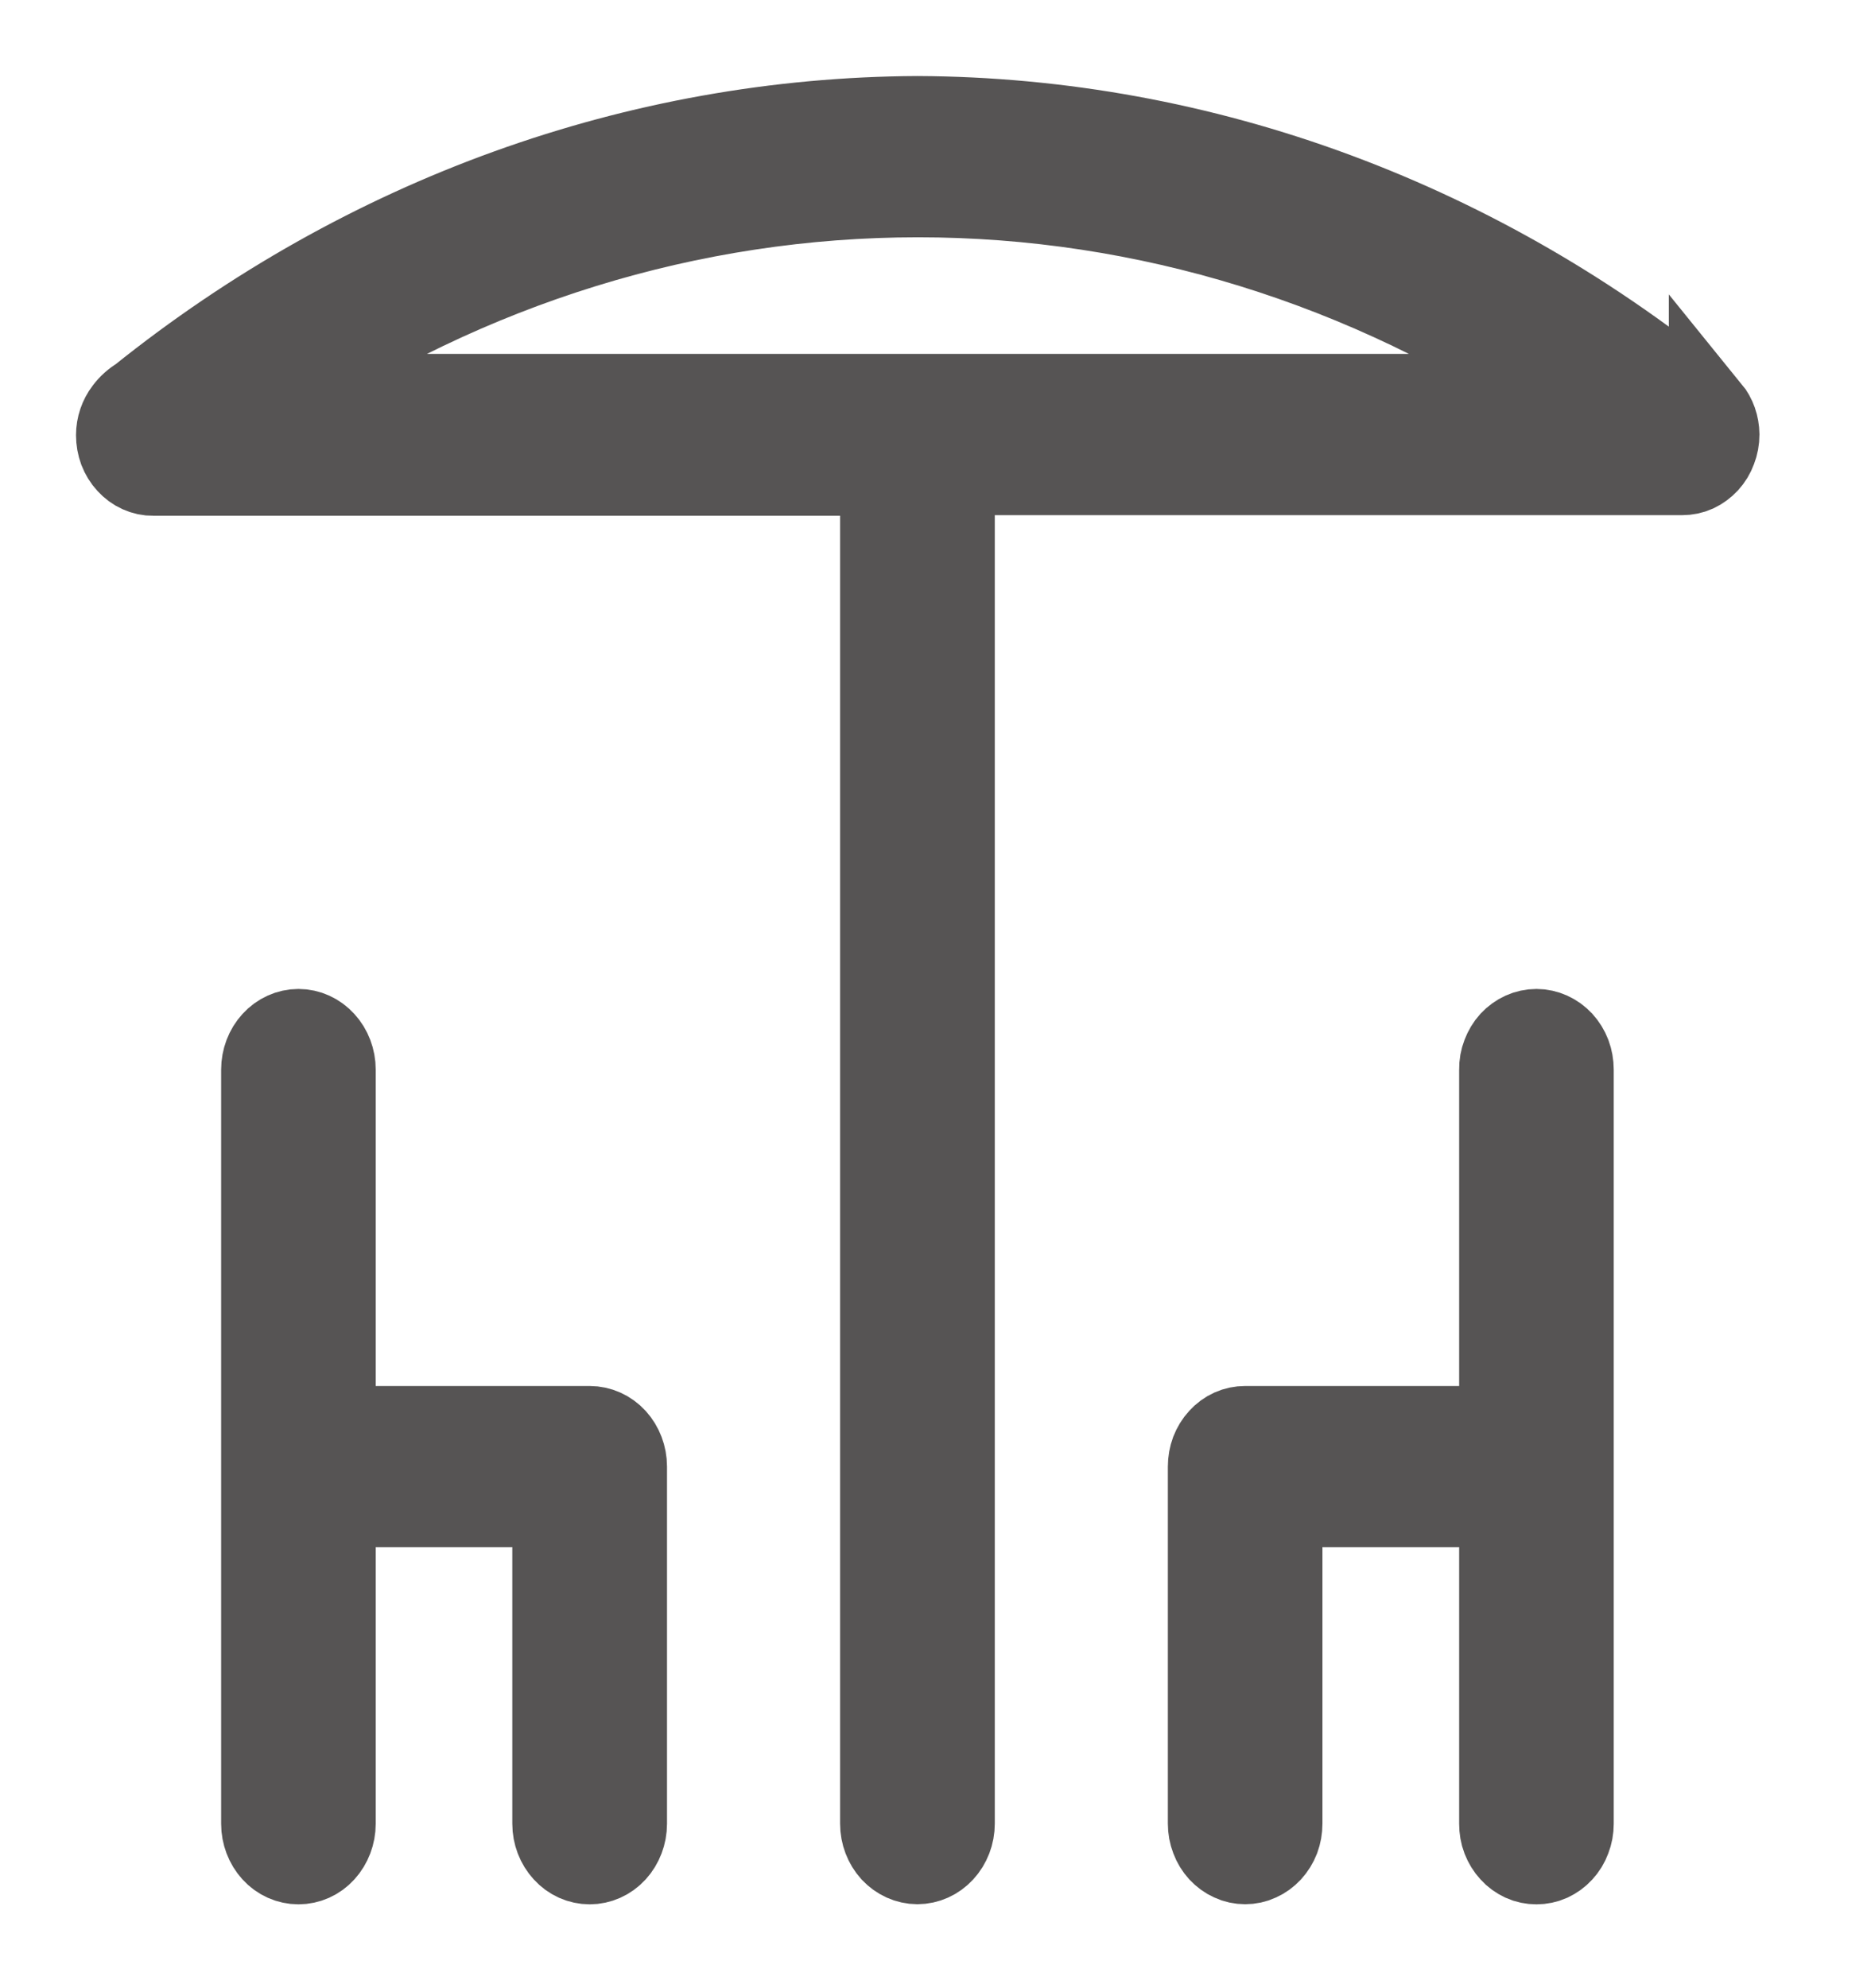 <svg width="16" height="17" viewBox="0 0 16 17" fill="none" xmlns="http://www.w3.org/2000/svg"><path fill-rule="evenodd" clip-rule="evenodd" d="M14.621 3.505H14.616C12.669 1.89 10.292 1.011 7.845 1C5.45 1.012 3.12 1.853 1.191 3.401C1.145 3.428 1.105 3.464 1.072 3.508C1.026 3.568 1 3.643 1 3.721C1 3.766 1.008 3.81 1.023 3.851C1.039 3.892 1.062 3.93 1.091 3.961C1.12 3.993 1.154 4.018 1.192 4.035C1.23 4.052 1.27 4.061 1.311 4.06H7.534V15.593C7.534 15.683 7.567 15.769 7.625 15.833C7.684 15.896 7.763 15.932 7.845 15.932C7.928 15.932 8.007 15.896 8.065 15.833C8.124 15.769 8.157 15.683 8.157 15.593V4.055H14.384C14.425 4.055 14.466 4.047 14.504 4.03C14.542 4.012 14.576 3.987 14.605 3.956C14.634 3.924 14.657 3.887 14.672 3.845C14.688 3.804 14.696 3.76 14.696 3.715C14.695 3.636 14.669 3.561 14.621 3.502V3.505ZM2.356 3.376C4.008 2.266 5.91 1.679 7.85 1.679C9.79 1.679 11.692 2.266 13.343 3.376H2.356ZM13.139 8.806C13.098 8.806 13.057 8.815 13.019 8.832C12.982 8.849 12.947 8.874 12.918 8.905C12.889 8.937 12.867 8.974 12.851 9.016C12.835 9.057 12.827 9.101 12.828 9.146V12.201H10.648C10.607 12.201 10.567 12.209 10.529 12.226C10.491 12.243 10.457 12.268 10.428 12.3C10.399 12.331 10.376 12.369 10.36 12.41C10.345 12.451 10.337 12.495 10.337 12.54V15.593C10.337 15.638 10.345 15.682 10.361 15.723C10.376 15.764 10.399 15.801 10.428 15.833C10.457 15.864 10.491 15.889 10.529 15.906C10.567 15.924 10.607 15.932 10.648 15.932C10.689 15.932 10.729 15.924 10.767 15.906C10.805 15.889 10.839 15.864 10.868 15.833C10.897 15.801 10.92 15.764 10.936 15.723C10.951 15.682 10.959 15.638 10.959 15.593V12.879H12.828V15.594C12.828 15.639 12.835 15.683 12.851 15.724C12.867 15.765 12.89 15.803 12.919 15.834C12.947 15.866 12.982 15.89 13.02 15.908C13.057 15.925 13.098 15.933 13.139 15.933C13.18 15.933 13.22 15.925 13.258 15.908C13.296 15.89 13.33 15.866 13.359 15.834C13.388 15.803 13.411 15.765 13.426 15.724C13.442 15.683 13.45 15.639 13.45 15.594V9.146C13.45 9.101 13.442 9.057 13.427 9.016C13.411 8.974 13.388 8.937 13.359 8.905C13.33 8.874 13.296 8.849 13.258 8.832C13.22 8.815 13.18 8.806 13.139 8.806ZM5.043 12.201H2.863V9.146C2.863 9.056 2.83 8.969 2.772 8.906C2.714 8.842 2.635 8.806 2.552 8.806C2.47 8.806 2.39 8.842 2.332 8.906C2.274 8.969 2.241 9.056 2.241 9.146V15.594C2.241 15.684 2.274 15.77 2.332 15.834C2.39 15.898 2.47 15.933 2.552 15.933C2.635 15.933 2.714 15.898 2.772 15.834C2.83 15.77 2.863 15.684 2.863 15.594V12.879H4.731V15.594C4.731 15.684 4.764 15.77 4.823 15.834C4.881 15.898 4.96 15.933 5.043 15.933C5.125 15.933 5.204 15.898 5.263 15.834C5.321 15.77 5.354 15.684 5.354 15.594V12.54C5.354 12.45 5.321 12.364 5.263 12.3C5.204 12.236 5.125 12.201 5.043 12.201Z" fill="#565454" stroke="#565454" stroke-width="0.7"/></svg>